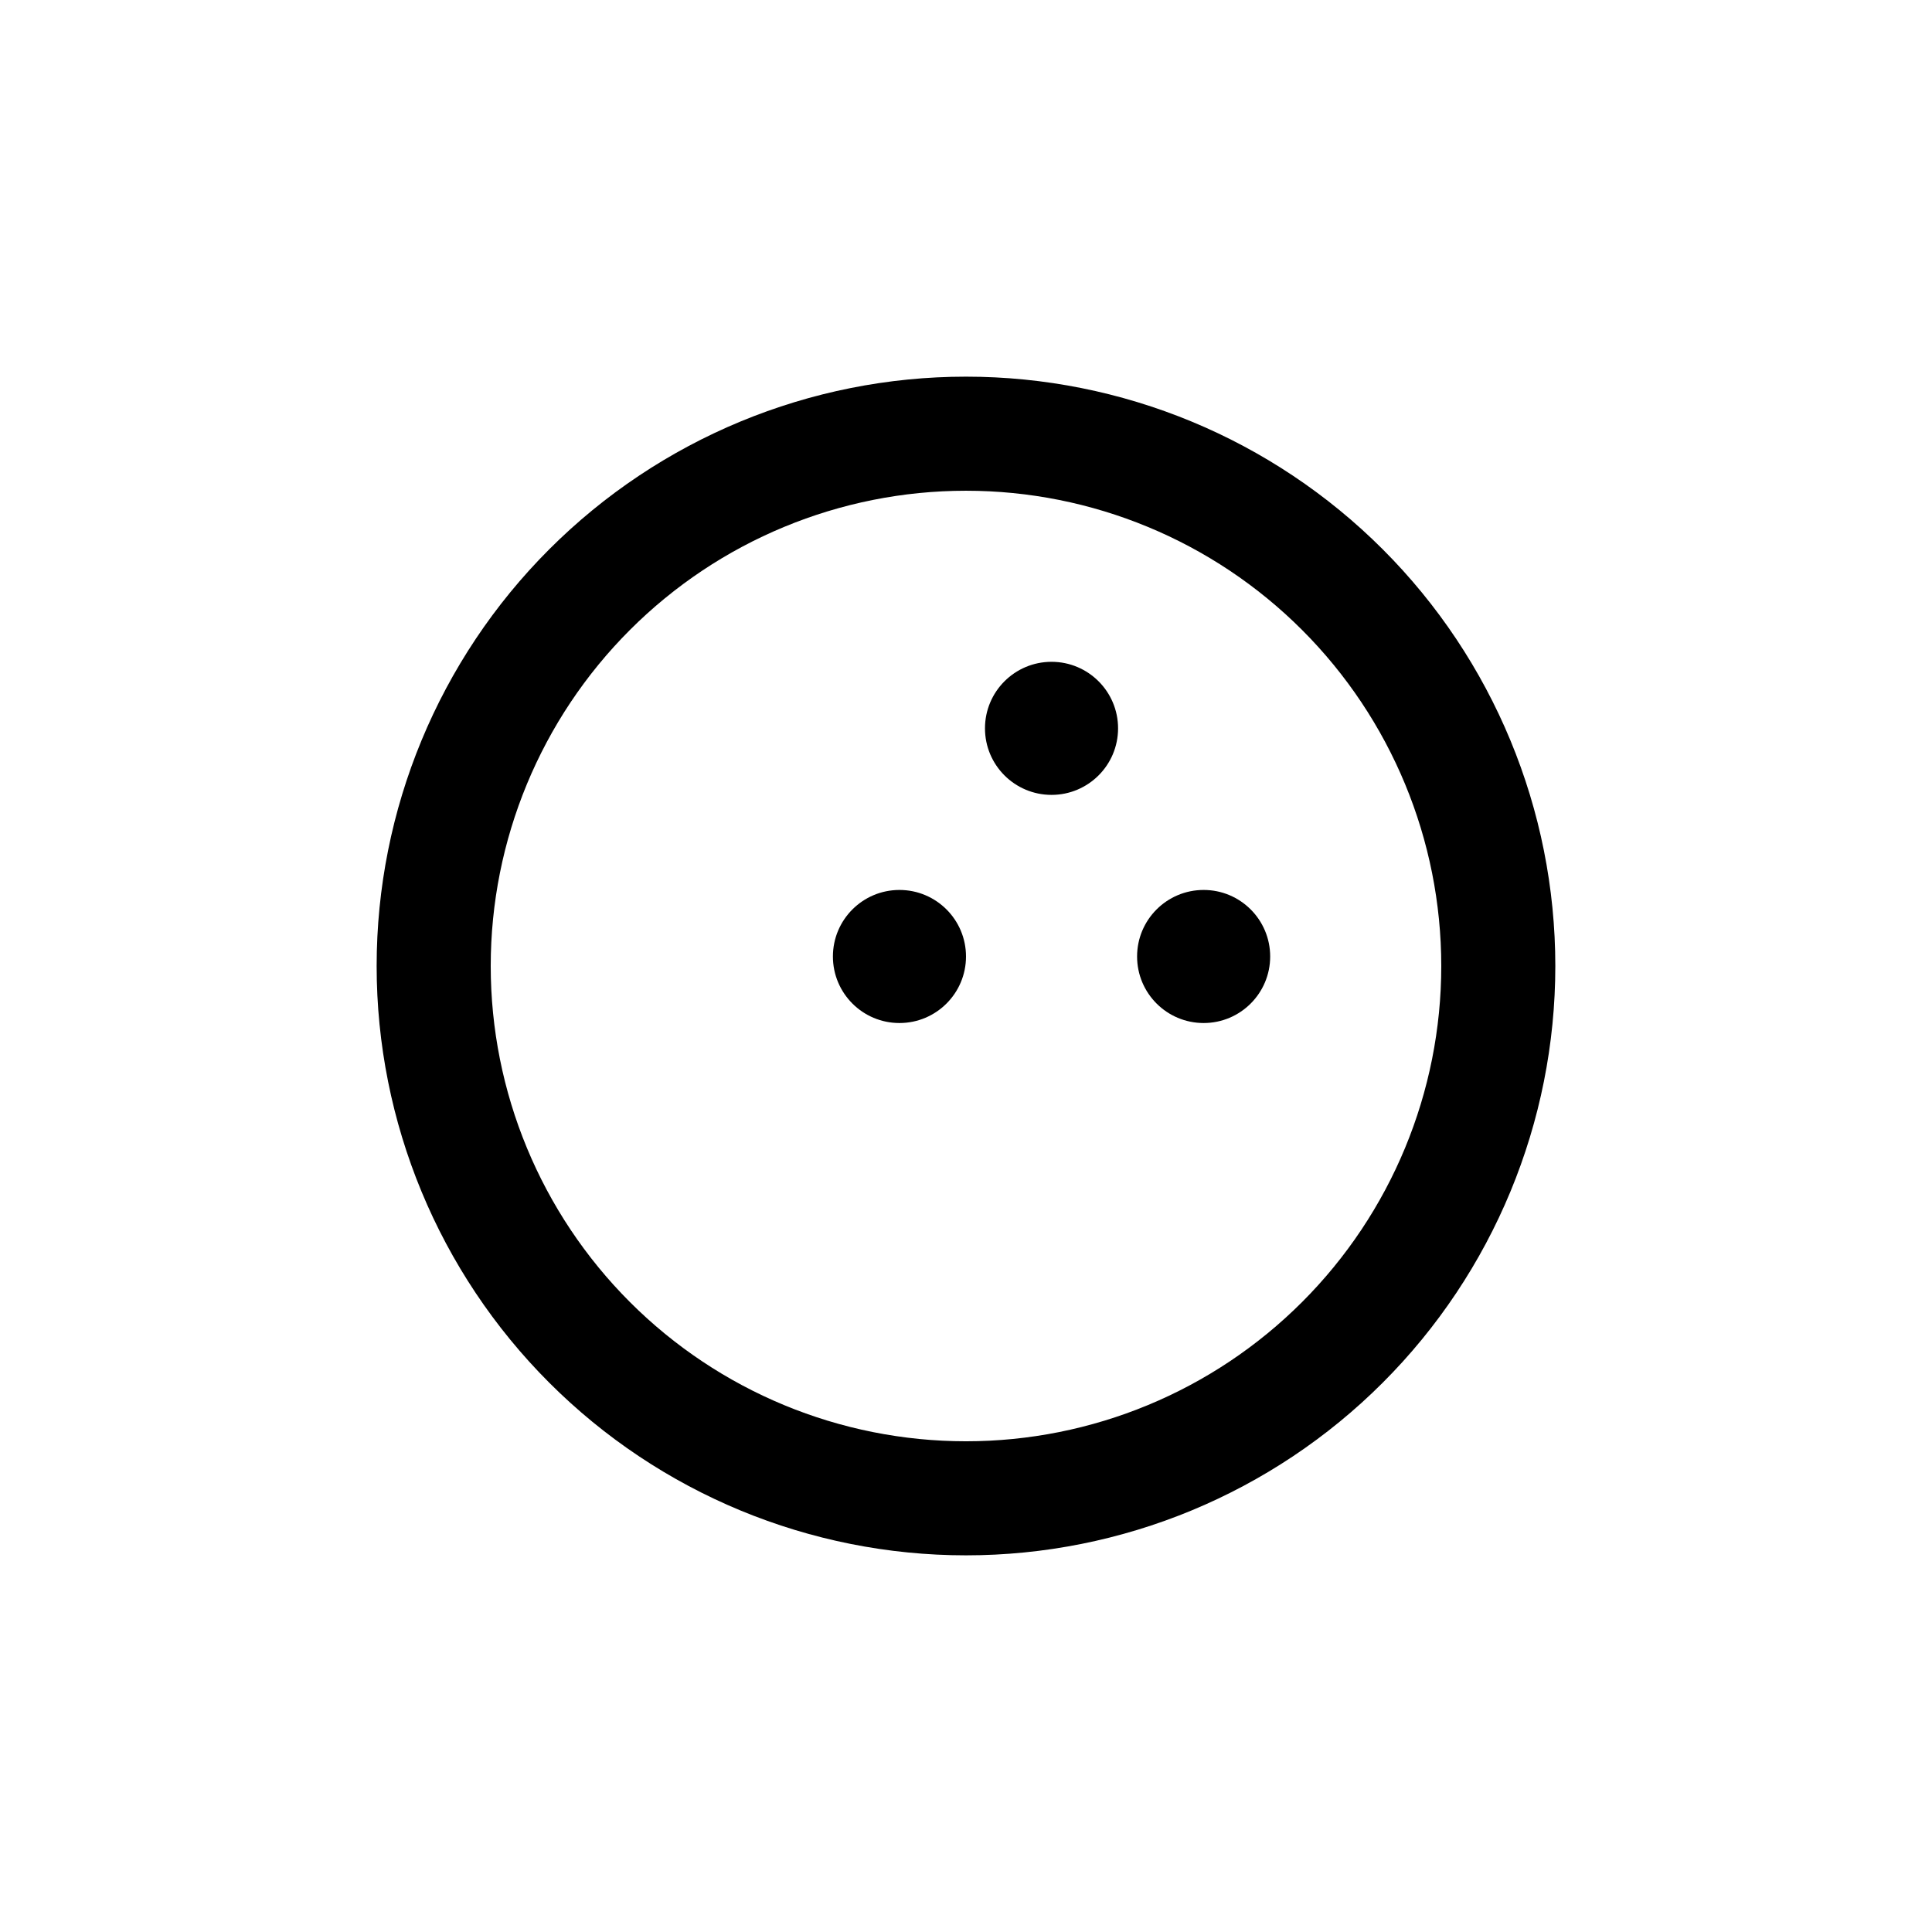 <?xml version="1.0" encoding="UTF-8"?>
<!-- Uploaded to: ICON Repo, www.svgrepo.com, Generator: ICON Repo Mixer Tools -->
<svg fill="#000000" width="800px" height="800px" version="1.1" viewBox="144 144 512 512" xmlns="http://www.w3.org/2000/svg">
 <g>
  <path d="m400 556.18c41.422 0 81.145-16.453 110.43-45.746 29.293-29.289 45.746-69.012 45.746-110.43s-16.453-81.148-45.746-110.44c-29.289-29.289-69.012-45.746-110.43-45.746s-81.148 16.457-110.44 45.746-45.746 69.016-45.746 110.44 16.457 81.145 45.746 110.43c29.289 29.293 69.016 45.746 110.44 45.746zm0-282.13c33.402 0 65.441 13.27 89.059 36.891 23.621 23.621 36.891 55.656 36.891 89.062 0 33.402-13.27 65.441-36.891 89.059-23.617 23.621-55.656 36.891-89.059 36.891-33.406 0-65.441-13.27-89.062-36.891-23.621-23.617-36.891-55.656-36.891-89.059 0-33.406 13.27-65.441 36.891-89.062s55.656-36.891 89.062-36.891z"/>
  <path d="m440.3 337.02c0 9.738-7.894 17.633-17.633 17.633-9.742 0-17.637-7.894-17.637-17.633 0-9.738 7.894-17.633 17.637-17.633 9.738 0 17.633 7.894 17.633 17.633"/>
  <path d="m480.61 397.48c0 9.738-7.894 17.633-17.633 17.633-9.742 0-17.637-7.894-17.637-17.633s7.894-17.633 17.637-17.633c9.738 0 17.633 7.894 17.633 17.633"/>
  <path d="m400 397.48c0 9.738-7.894 17.633-17.637 17.633-9.738 0-17.633-7.894-17.633-17.633s7.894-17.633 17.633-17.633c9.742 0 17.637 7.894 17.637 17.633"/>
 </g>
</svg>
